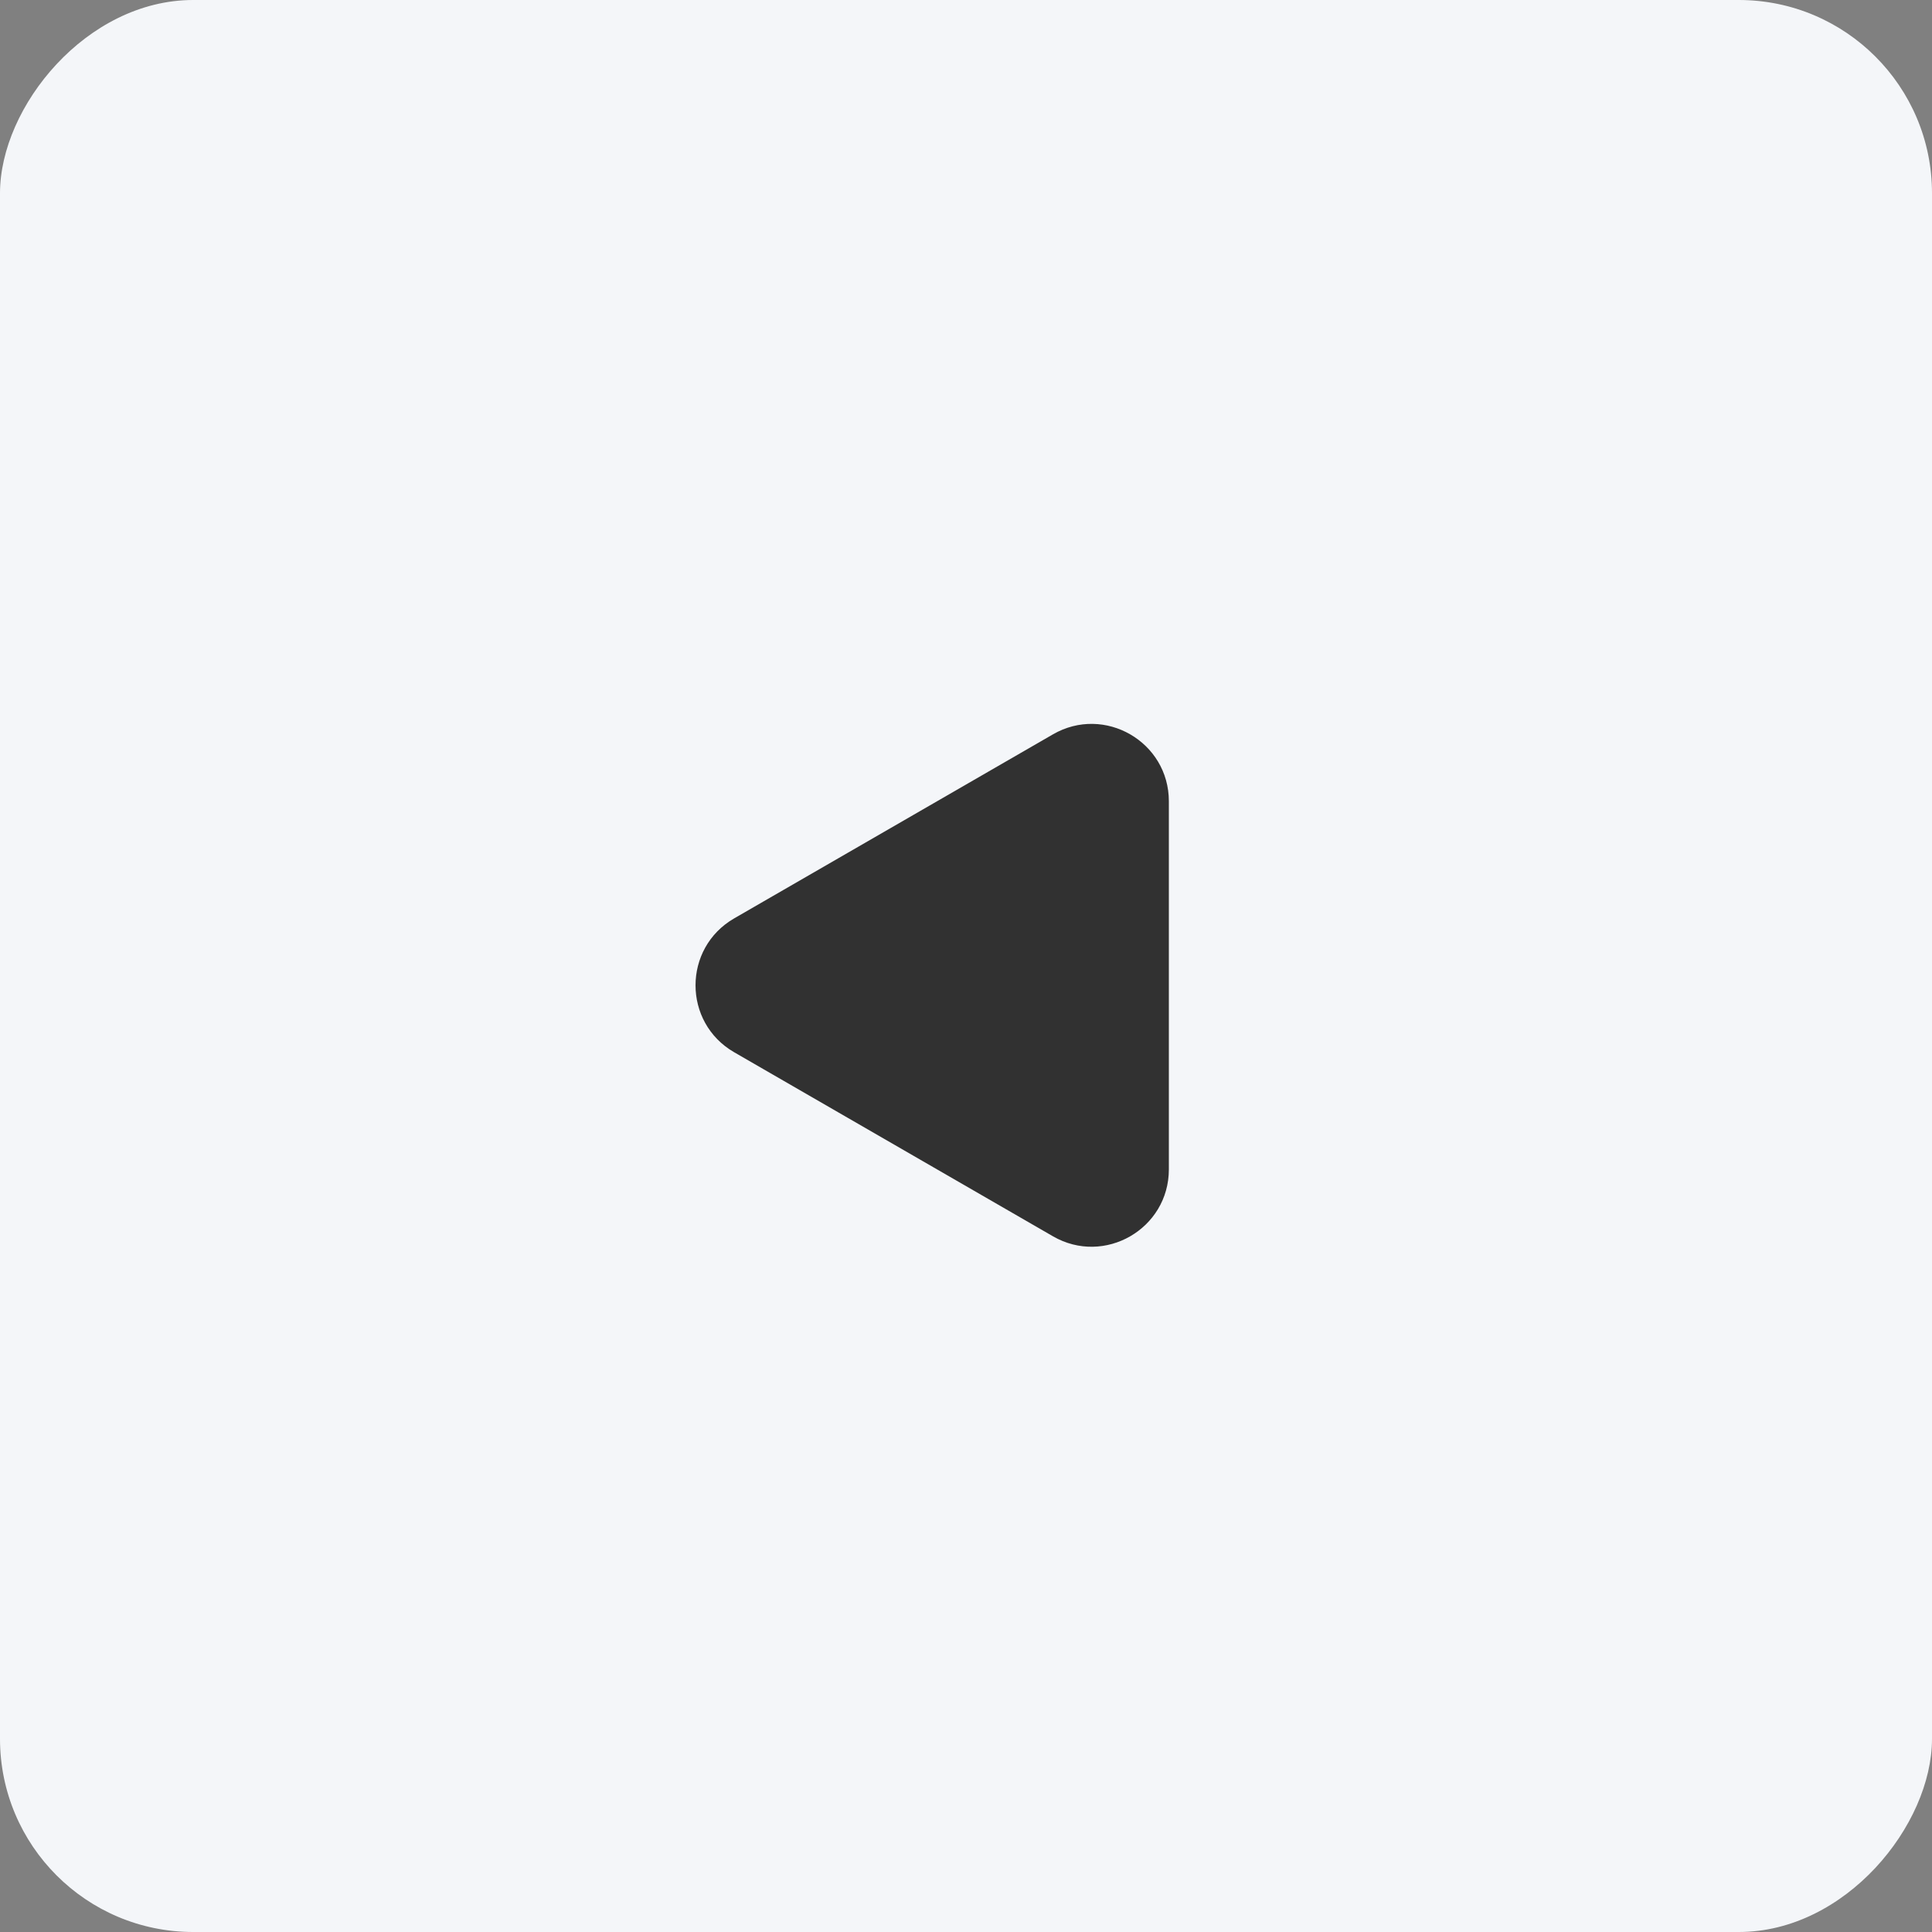 <?xml version="1.0" encoding="UTF-8"?> <svg xmlns="http://www.w3.org/2000/svg" width="50" height="50" viewBox="0 0 50 50" fill="none"><rect x="0" y="0" width="50" height="50" fill="#808080" stroke="none"/><rect data-figma-bg-blur-radius="4" width="50" height="50" rx="5" transform="matrix(-1 0 0 1 50 0)" fill="#F4F6F9"></rect><path d="M19 23.768C17.667 24.538 17.667 26.462 19 27.232L27.25 31.995C28.583 32.765 30.25 31.803 30.25 30.263L30.25 20.737C30.25 19.197 28.583 18.235 27.25 19.005L19 23.768Z" fill="#313131"></path><defs><clipPath id="bgblur_0_42_632_clip_path" transform="translate(4 4)"><rect width="50" height="50" rx="5" transform="matrix(-1 0 0 1 50 0)"></rect></clipPath></defs></svg> 